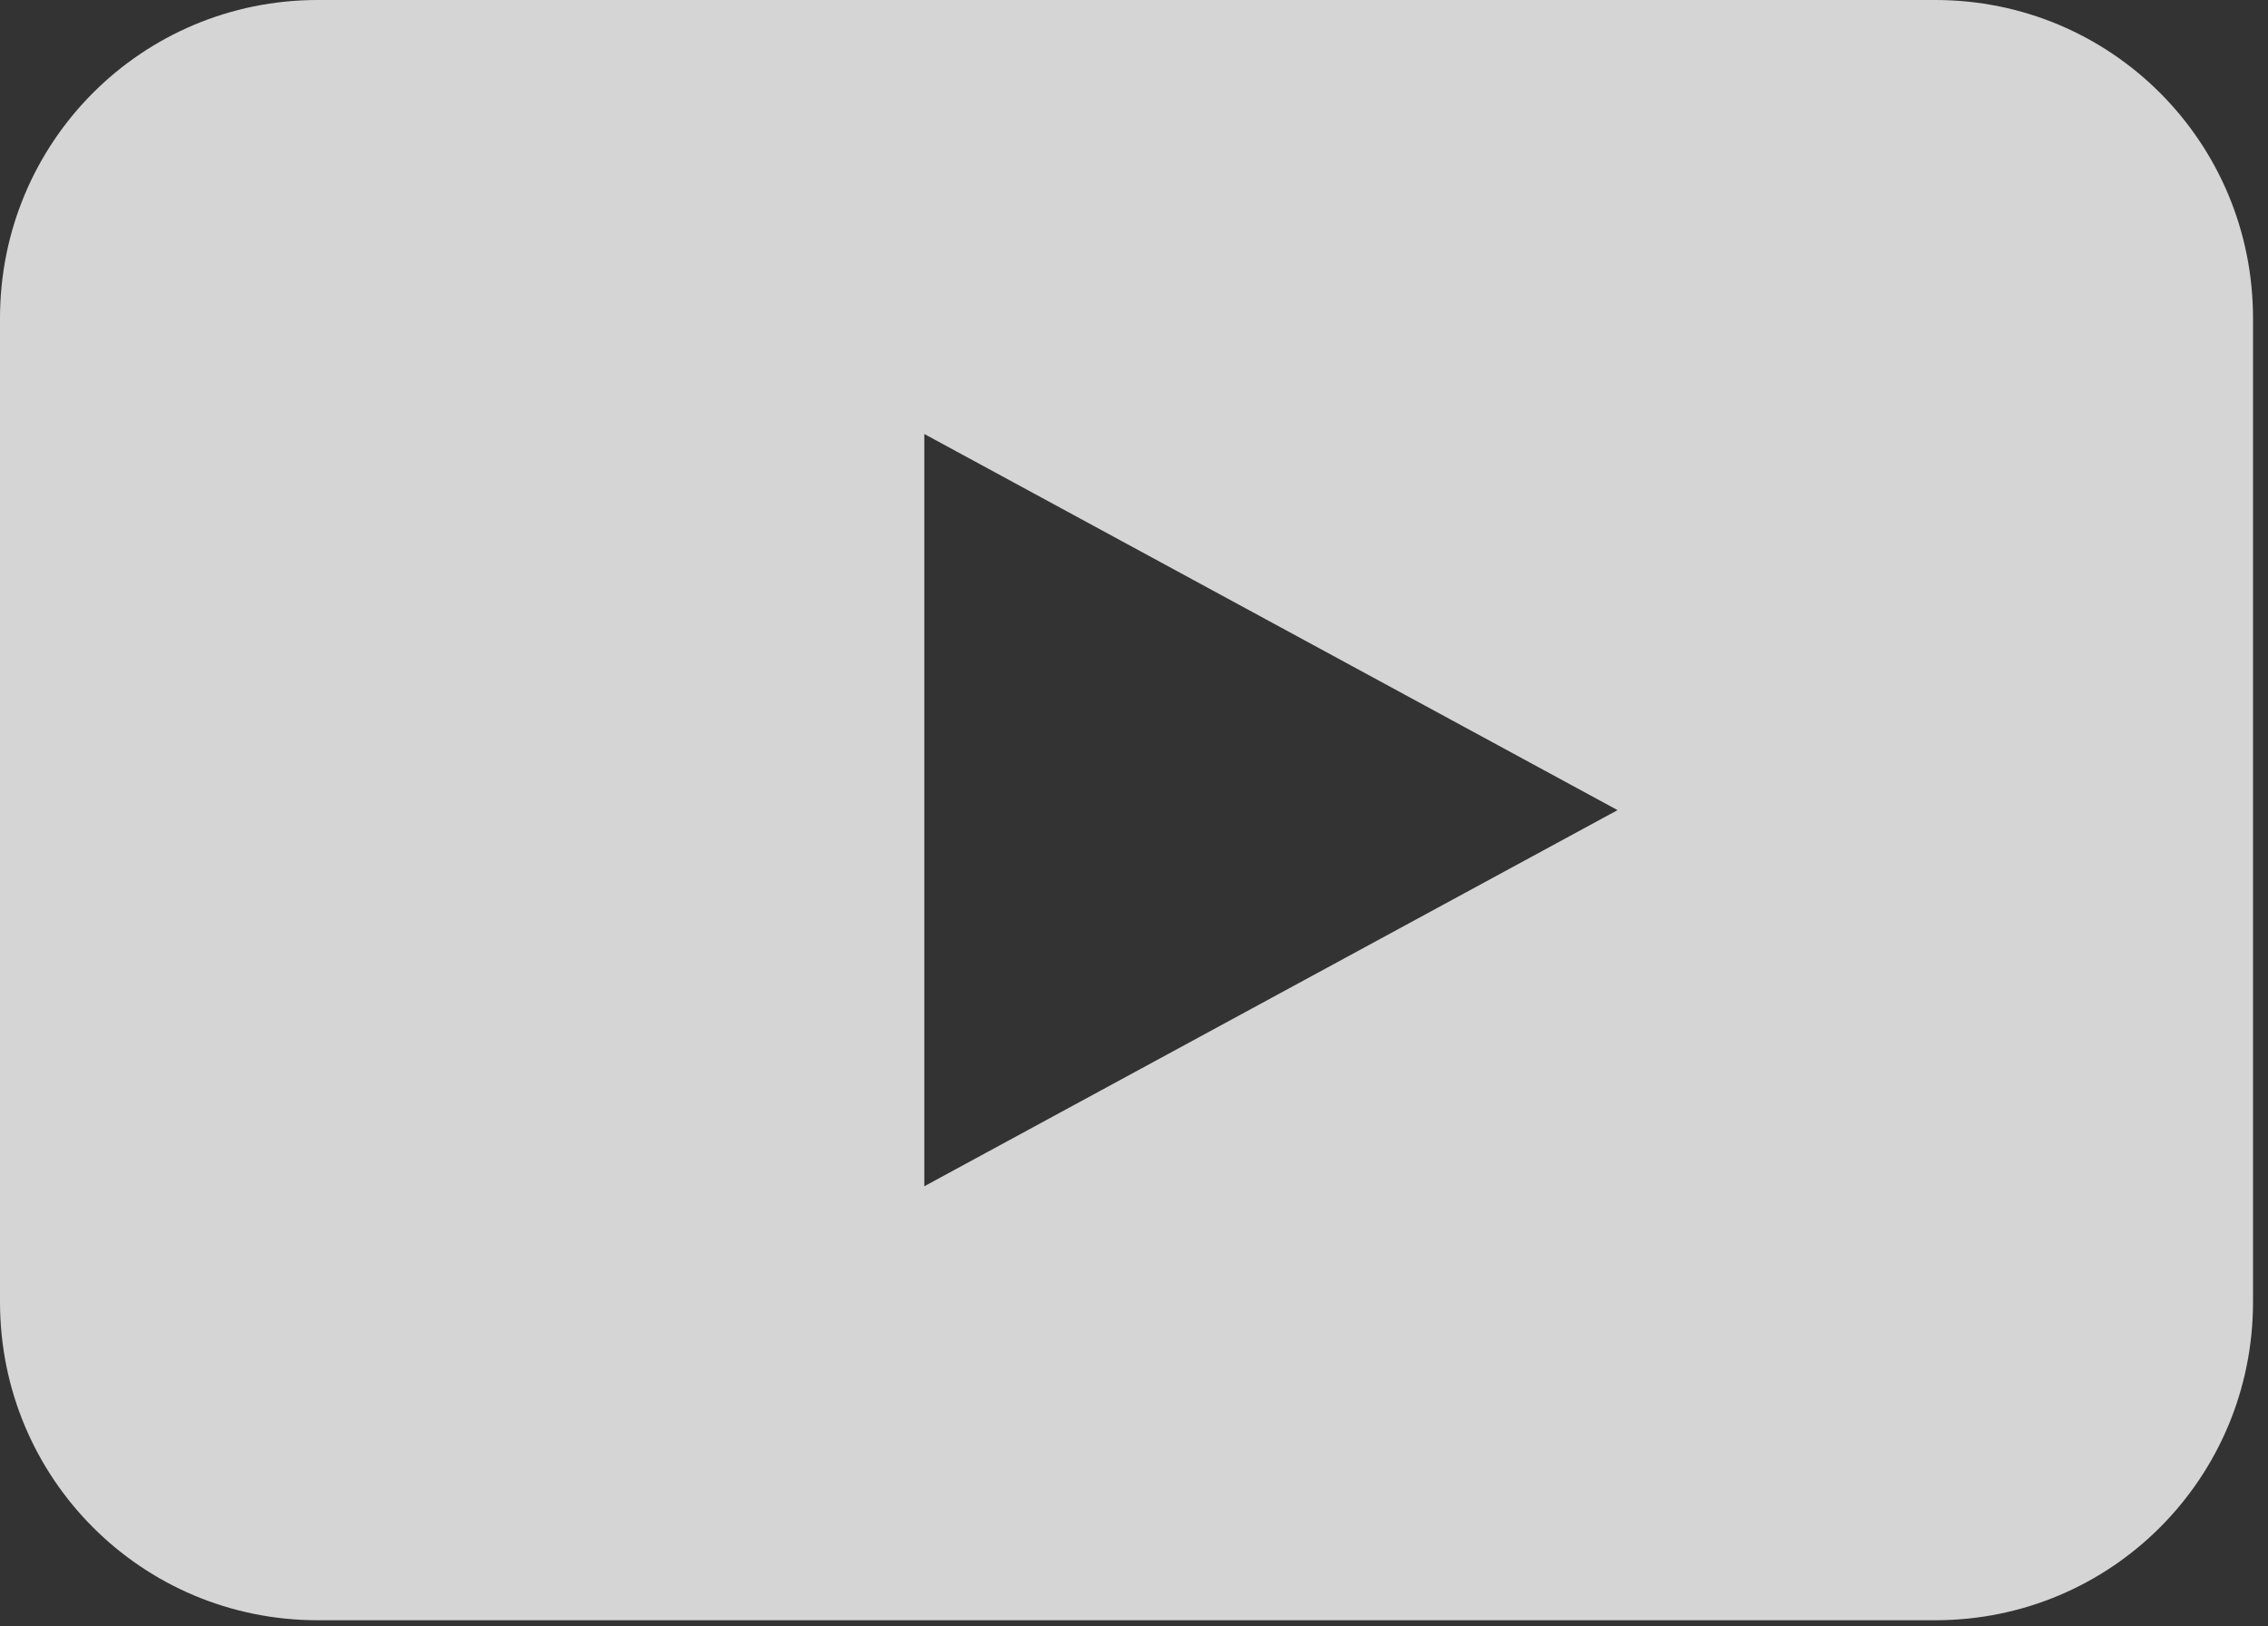 <svg width="106" height="76" viewBox="0 0 106 76" fill="none" xmlns="http://www.w3.org/2000/svg">
<rect x="0" y="0" width="106" height="76" fill="#333333" stroke="none"/>
<path opacity="0.79" d="M14.85 0C6.623 0 0 6.633 0 14.872V60.84C0 69.079 6.623 75.712 14.85 75.712H90.45C98.677 75.712 105.3 69.079 105.3 60.84V14.872C105.3 6.633 98.677 0 90.45 0H14.85ZM43.2 20.28L75.6 37.856L43.2 55.432V20.28Z" fill="white"/>
</svg>
